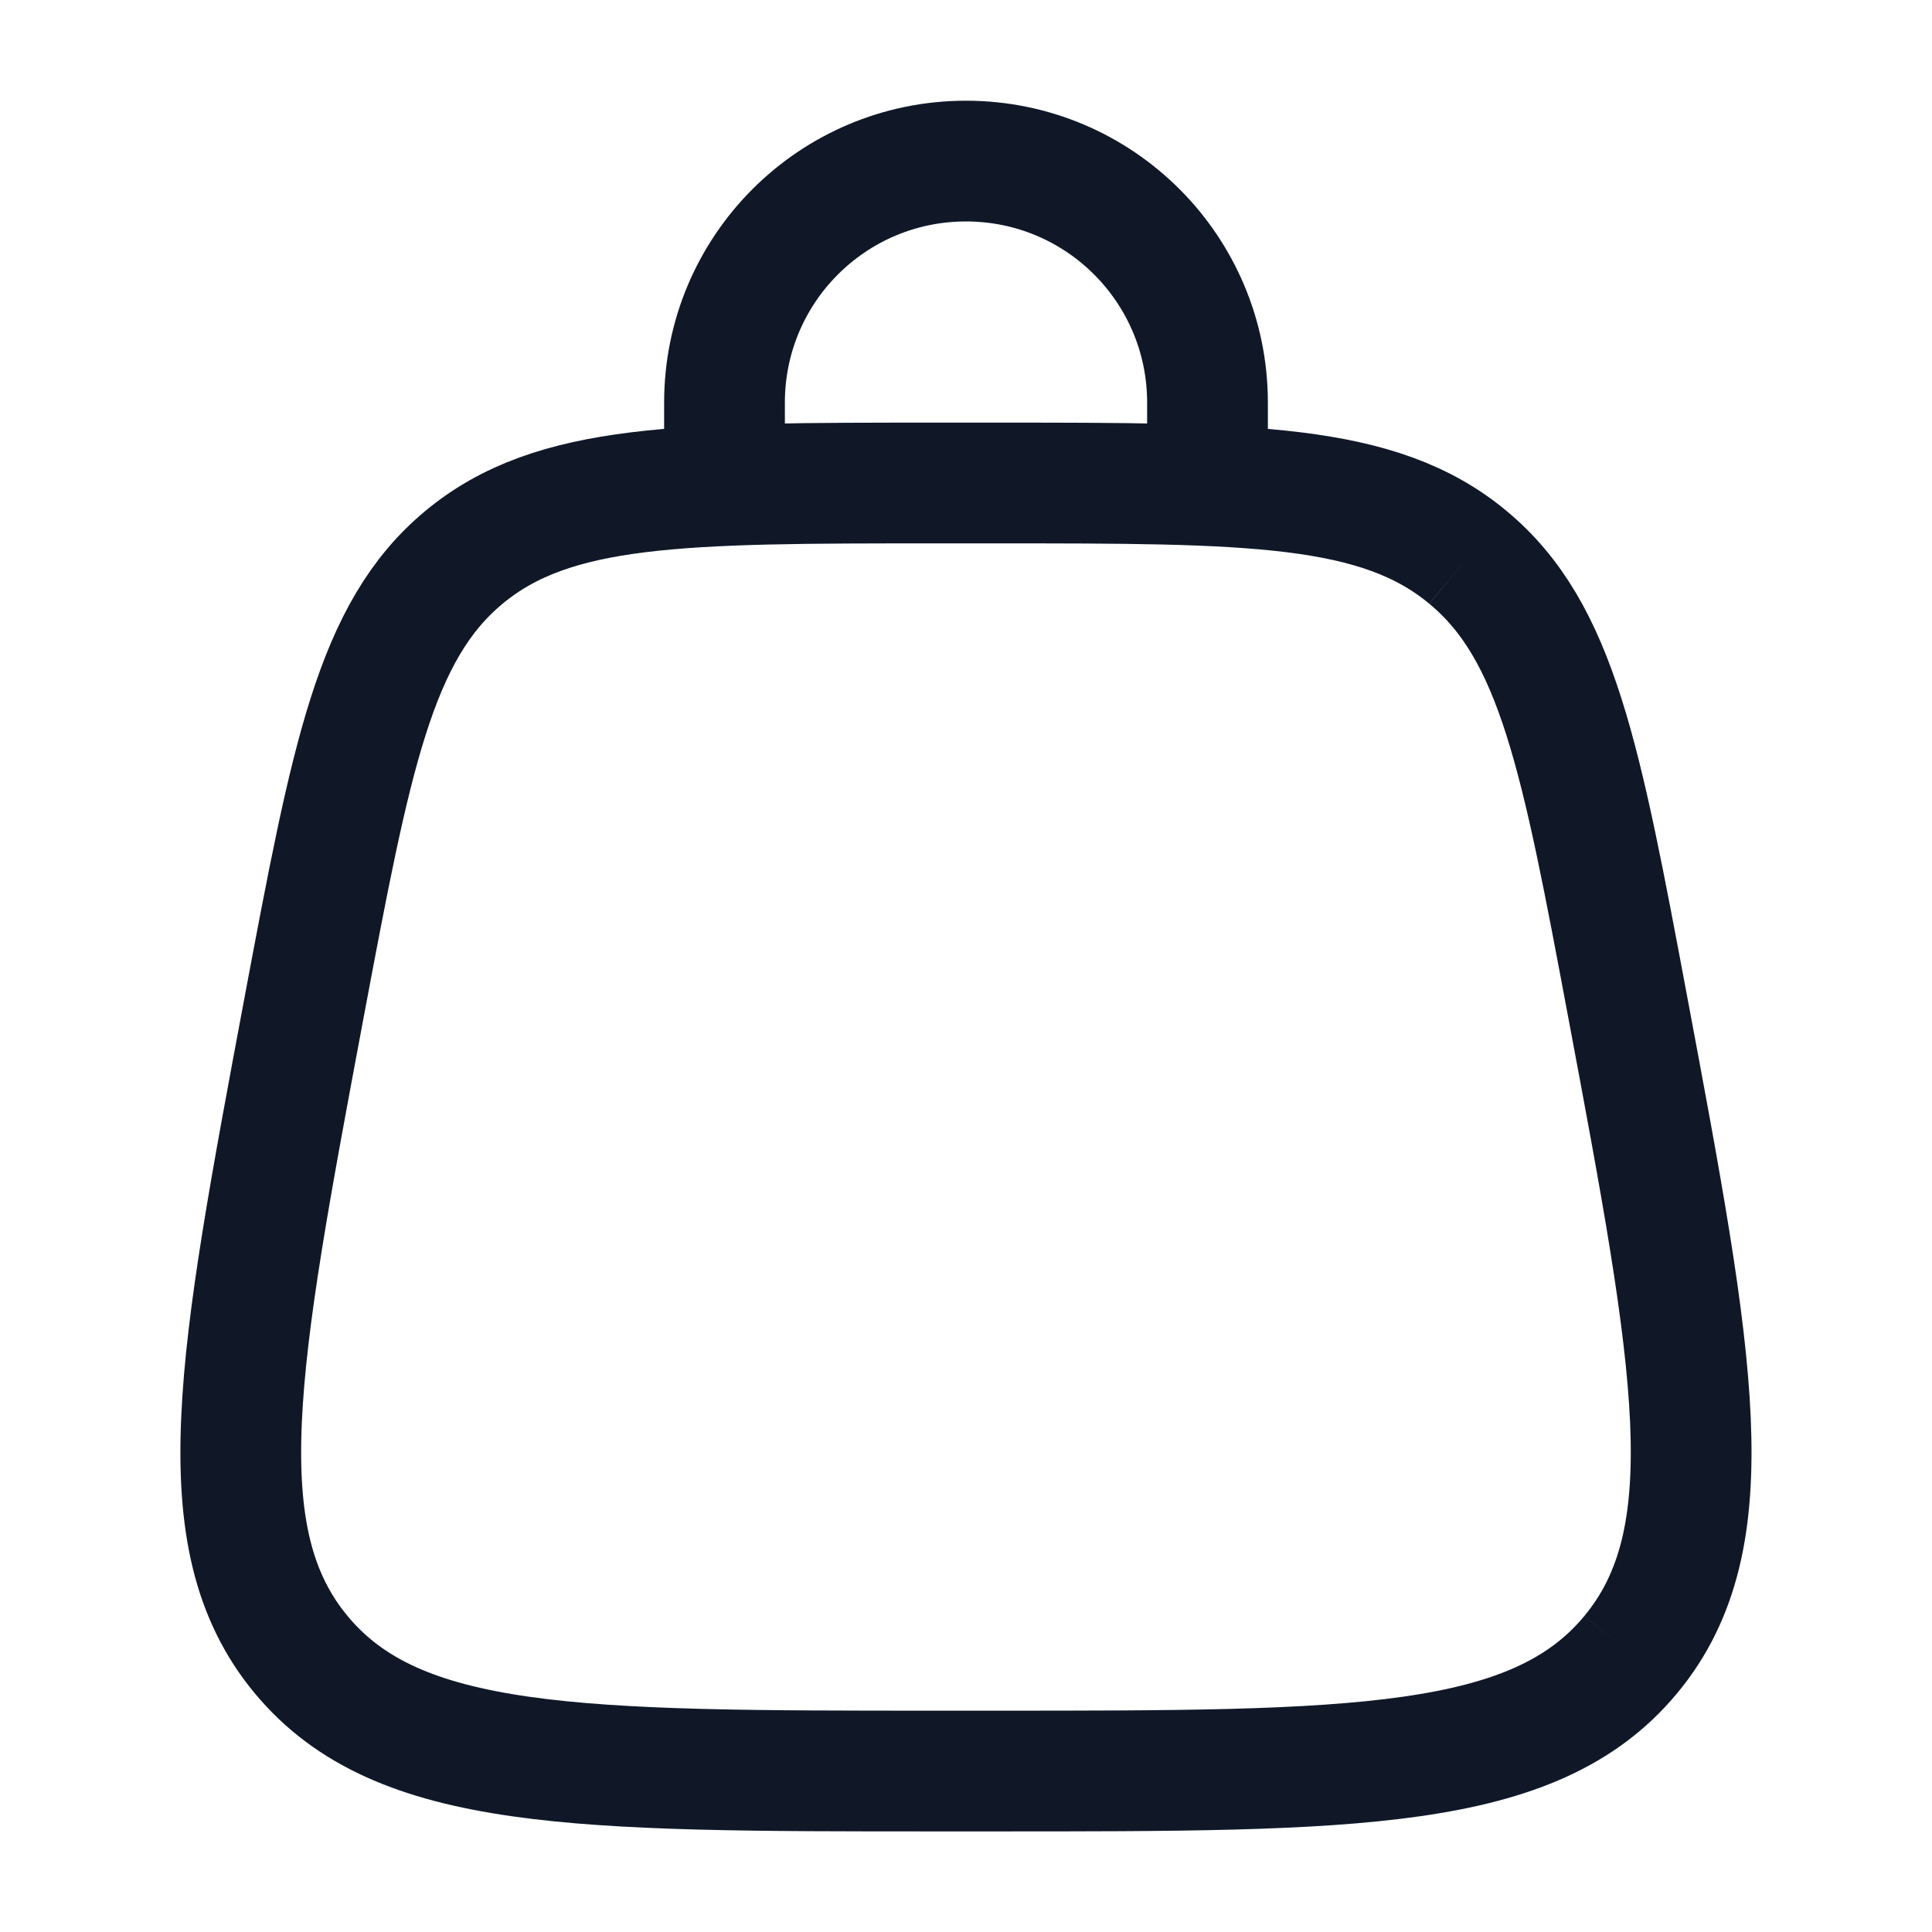 <svg width="16" height="16" viewBox="0 0 16 16" fill="none" xmlns="http://www.w3.org/2000/svg">
<path d="M2.494 13.703C3.294 14.667 4.782 14.667 7.759 14.667H8.24C11.217 14.667 12.706 14.667 13.505 13.703M2.494 13.703C1.694 12.739 1.969 11.276 2.517 8.35C2.908 6.27 3.103 5.229 3.843 4.615M2.494 13.703C2.494 13.703 2.494 13.703 2.494 13.703ZM13.505 13.703C14.305 12.739 14.031 11.276 13.482 8.35C13.092 6.27 12.897 5.229 12.156 4.615M13.505 13.703C13.505 13.703 13.505 13.703 13.505 13.703ZM12.156 4.615C11.416 4 10.357 4 8.24 4H7.759C5.642 4 4.584 4 3.843 4.615M12.156 4.615C12.156 4.615 12.156 4.615 12.156 4.615ZM3.843 4.615C3.843 4.615 3.843 4.615 3.843 4.615Z" stroke="#101828"/>
<path d="M6 4.001V3.334C6 2.229 6.895 1.334 8 1.334C9.105 1.334 10 2.229 10 3.334V4.001" stroke="#101828" stroke-linecap="round"/>
</svg>
